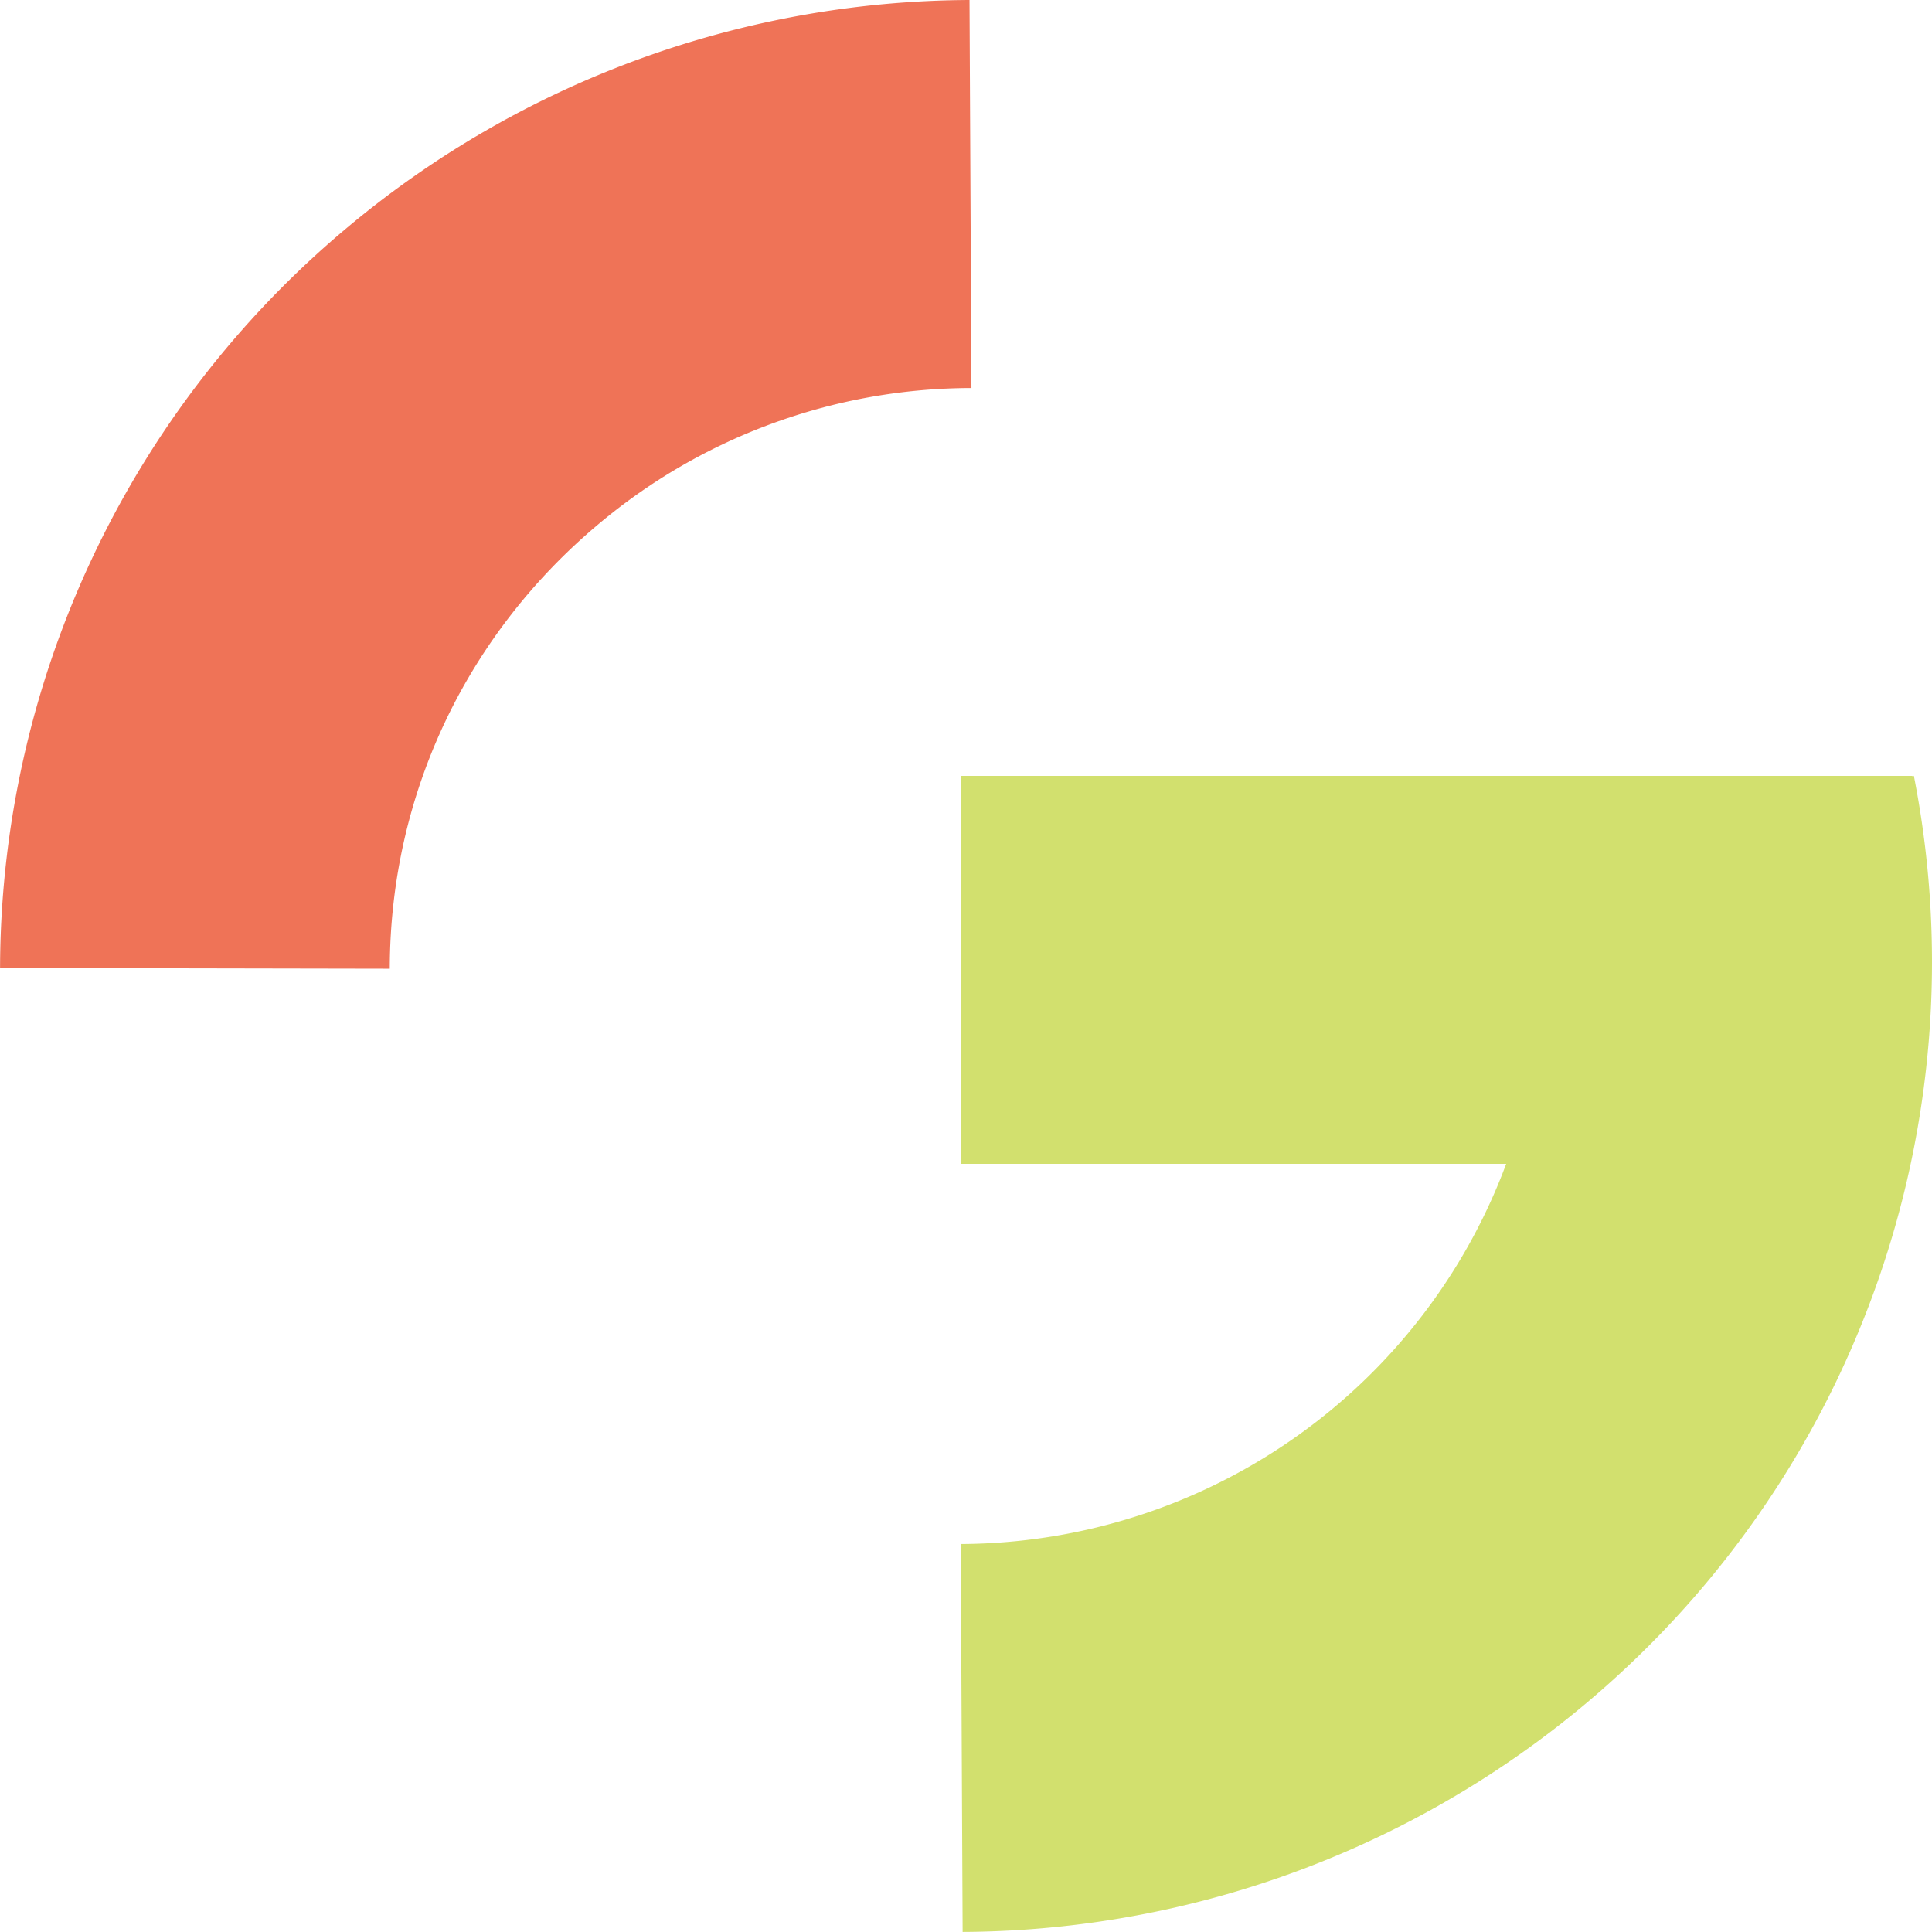 
<svg xmlns="http://www.w3.org/2000/svg" xml:space="preserve" width="32" height="32">
  <path fill="#ef7357" d="M16.058 0A16.118 16.046 0 0 0 5.75 3.77 16.036 16.036 0 0 0 .001 16.033l6.455.012c.005-2.972 1.342-5.59 3.45-7.358a9.598 9.555 0 0 1 6.184-2.26z"/>
  <path fill="#d2e06e" d="m31.702 12.85-.03.006v-.005h-15.76v6.426h9.035a9.68 9.638 0 0 1-1.593 2.767 9.674 9.63 0 0 1-7.441 3.53l.031 6.425a16.143 16.071 0 0 0 12.404-5.884A16.144 16.071 0 0 0 31.7 12.851z"/>
</svg>